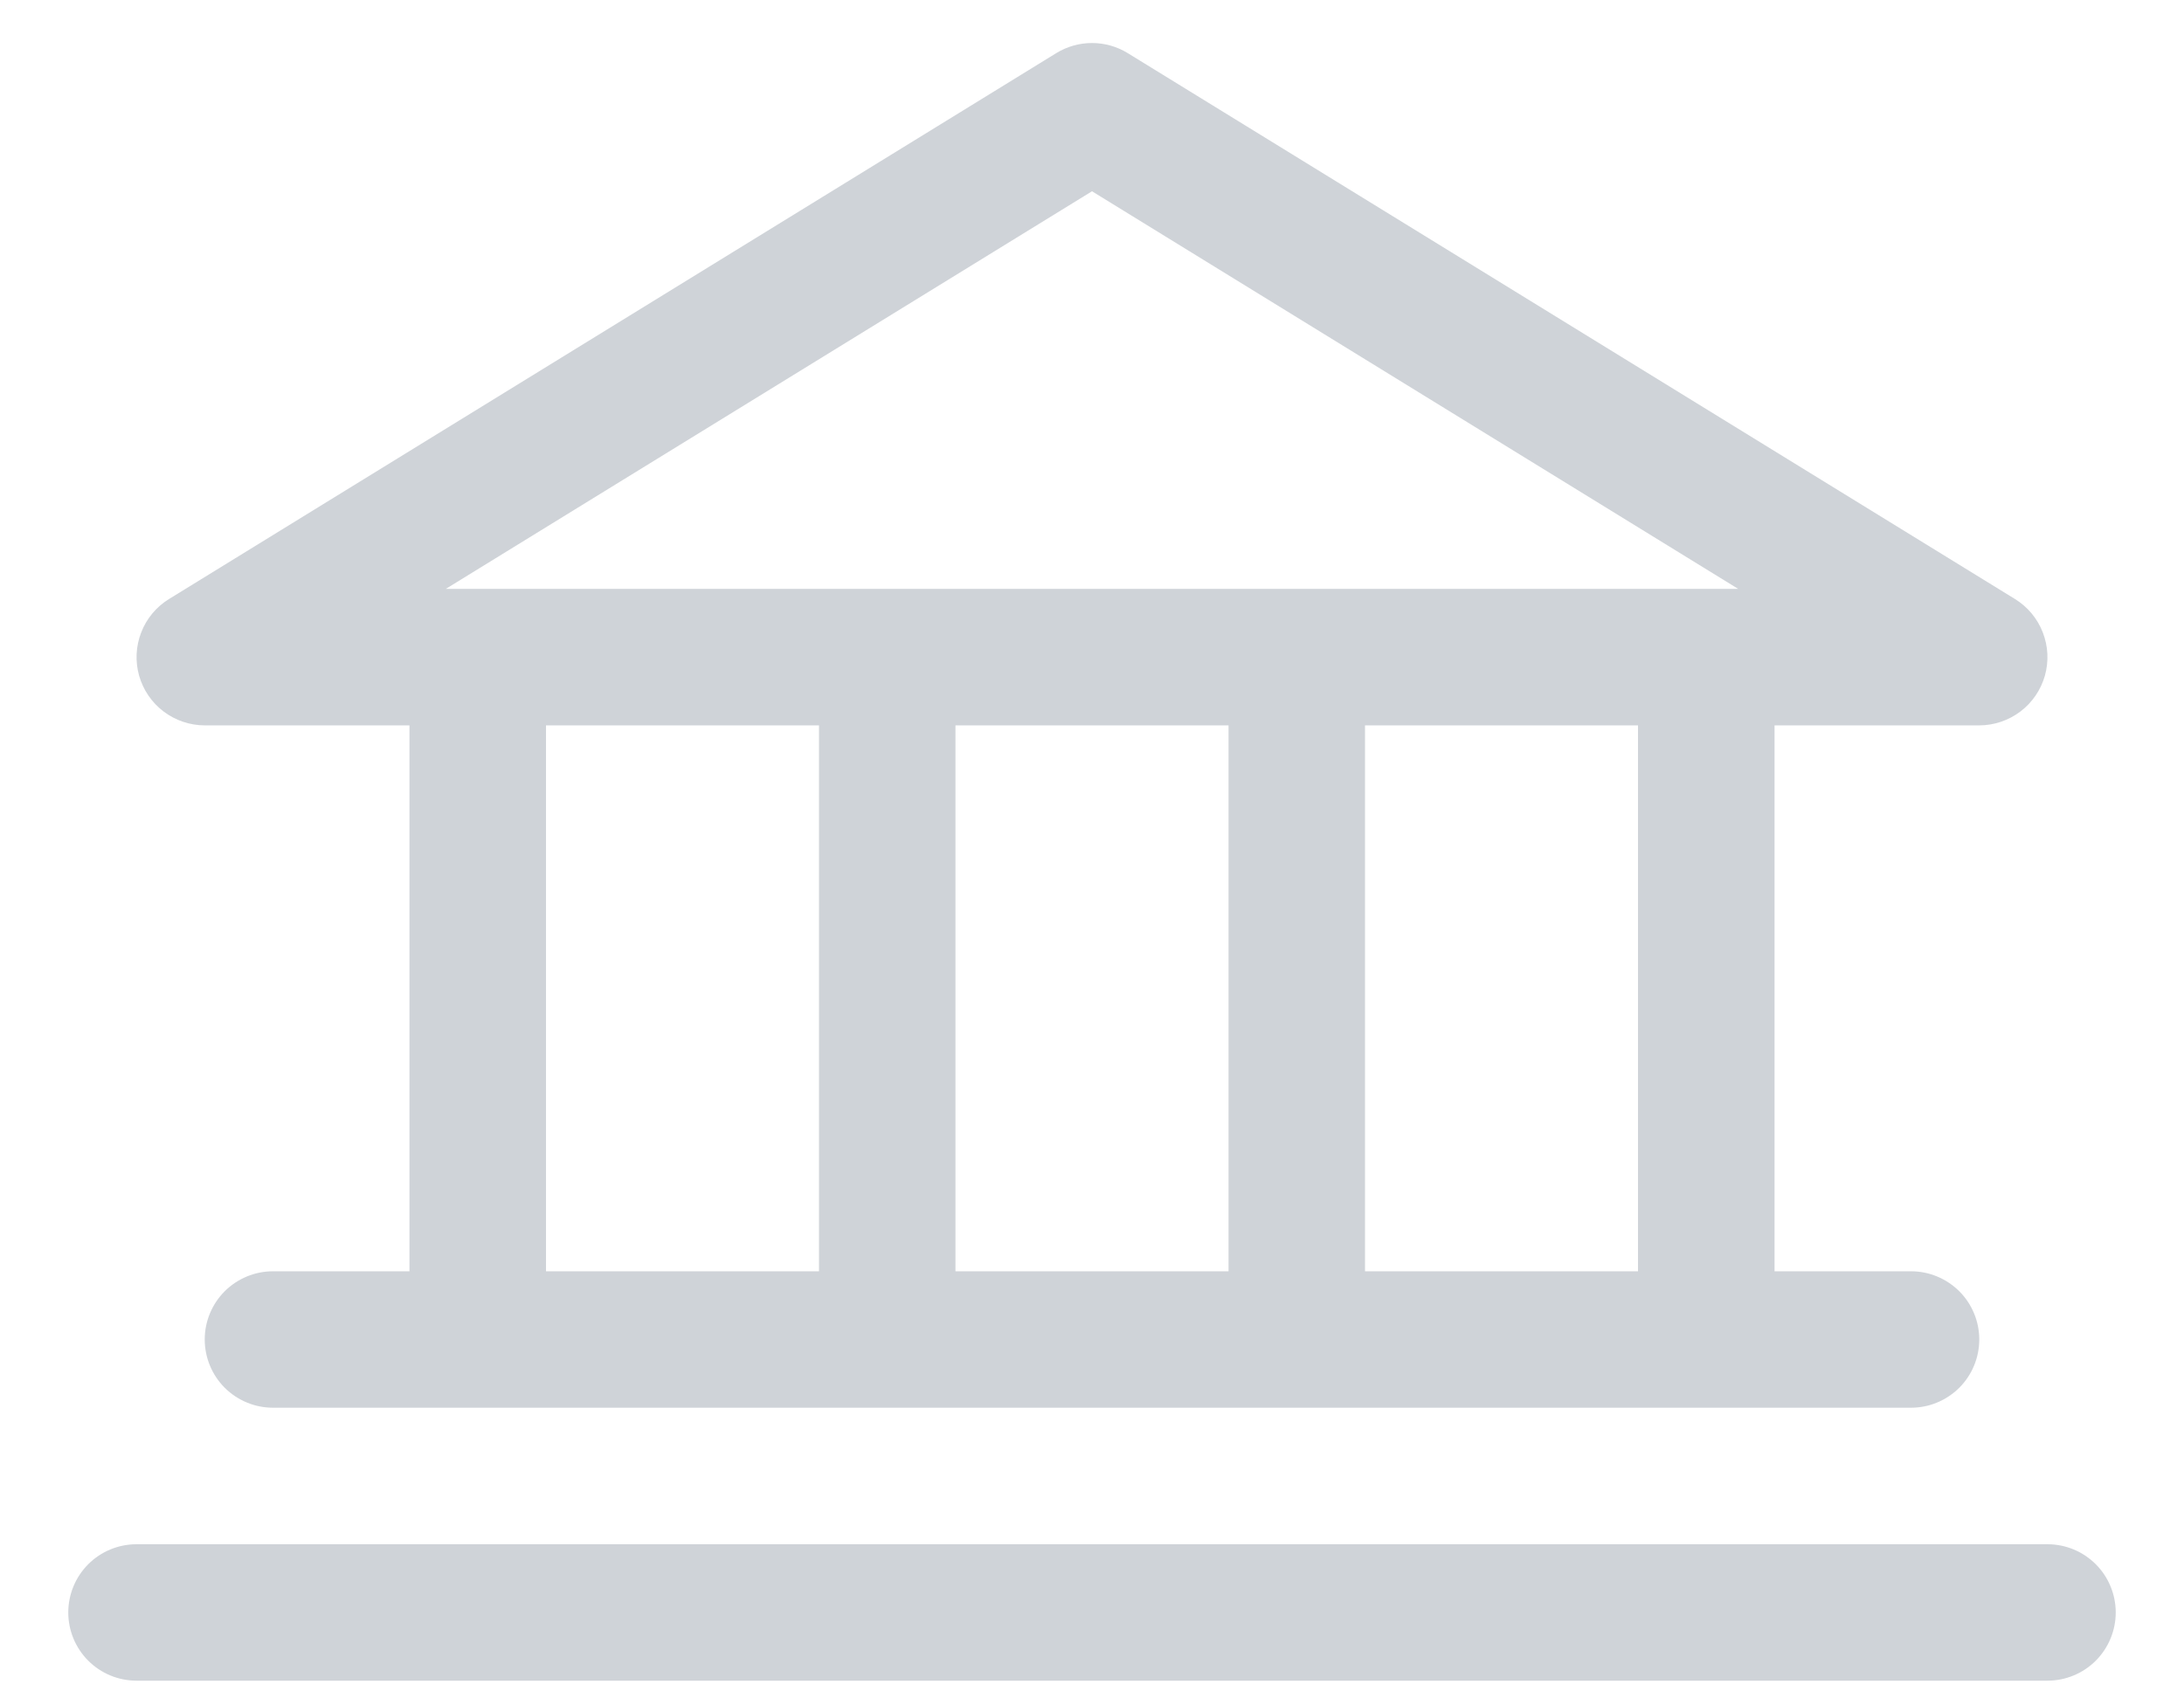 <svg width="27" height="21" viewBox="0 0 27 21" fill="none" xmlns="http://www.w3.org/2000/svg">
<path d="M2.531 8.969H5.062V15.719H3.375C3.151 15.719 2.937 15.808 2.778 15.966C2.62 16.124 2.531 16.339 2.531 16.562C2.531 16.786 2.62 17.001 2.778 17.159C2.937 17.317 3.151 17.406 3.375 17.406H23.625C23.849 17.406 24.063 17.317 24.222 17.159C24.38 17.001 24.469 16.786 24.469 16.562C24.469 16.339 24.38 16.124 24.222 15.966C24.063 15.808 23.849 15.719 23.625 15.719H21.938V8.969H24.469C24.652 8.969 24.831 8.908 24.977 8.798C25.124 8.687 25.23 8.531 25.28 8.355C25.33 8.178 25.321 7.99 25.254 7.819C25.188 7.648 25.067 7.503 24.911 7.407L13.942 0.657C13.809 0.575 13.656 0.532 13.5 0.532C13.344 0.532 13.191 0.575 13.058 0.657L2.089 7.407C1.933 7.503 1.812 7.648 1.746 7.819C1.679 7.99 1.67 8.178 1.72 8.355C1.77 8.531 1.876 8.687 2.023 8.798C2.169 8.908 2.348 8.969 2.531 8.969ZM6.75 8.969H10.125V15.719H6.75V8.969ZM15.188 8.969V15.719H11.812V8.969H15.188ZM20.25 15.719H16.875V8.969H20.25V15.719ZM13.5 2.365L21.488 7.281H5.512L13.5 2.365ZM26.156 19.938C26.156 20.161 26.067 20.376 25.909 20.534C25.751 20.692 25.536 20.781 25.312 20.781H1.688C1.464 20.781 1.249 20.692 1.091 20.534C0.933 20.376 0.844 20.161 0.844 19.938C0.844 19.714 0.933 19.499 1.091 19.341C1.249 19.183 1.464 19.094 1.688 19.094H25.312C25.536 19.094 25.751 19.183 25.909 19.341C26.067 19.499 26.156 19.714 26.156 19.938Z" fill="#10243E" fill-opacity="0.2"/>
</svg>
